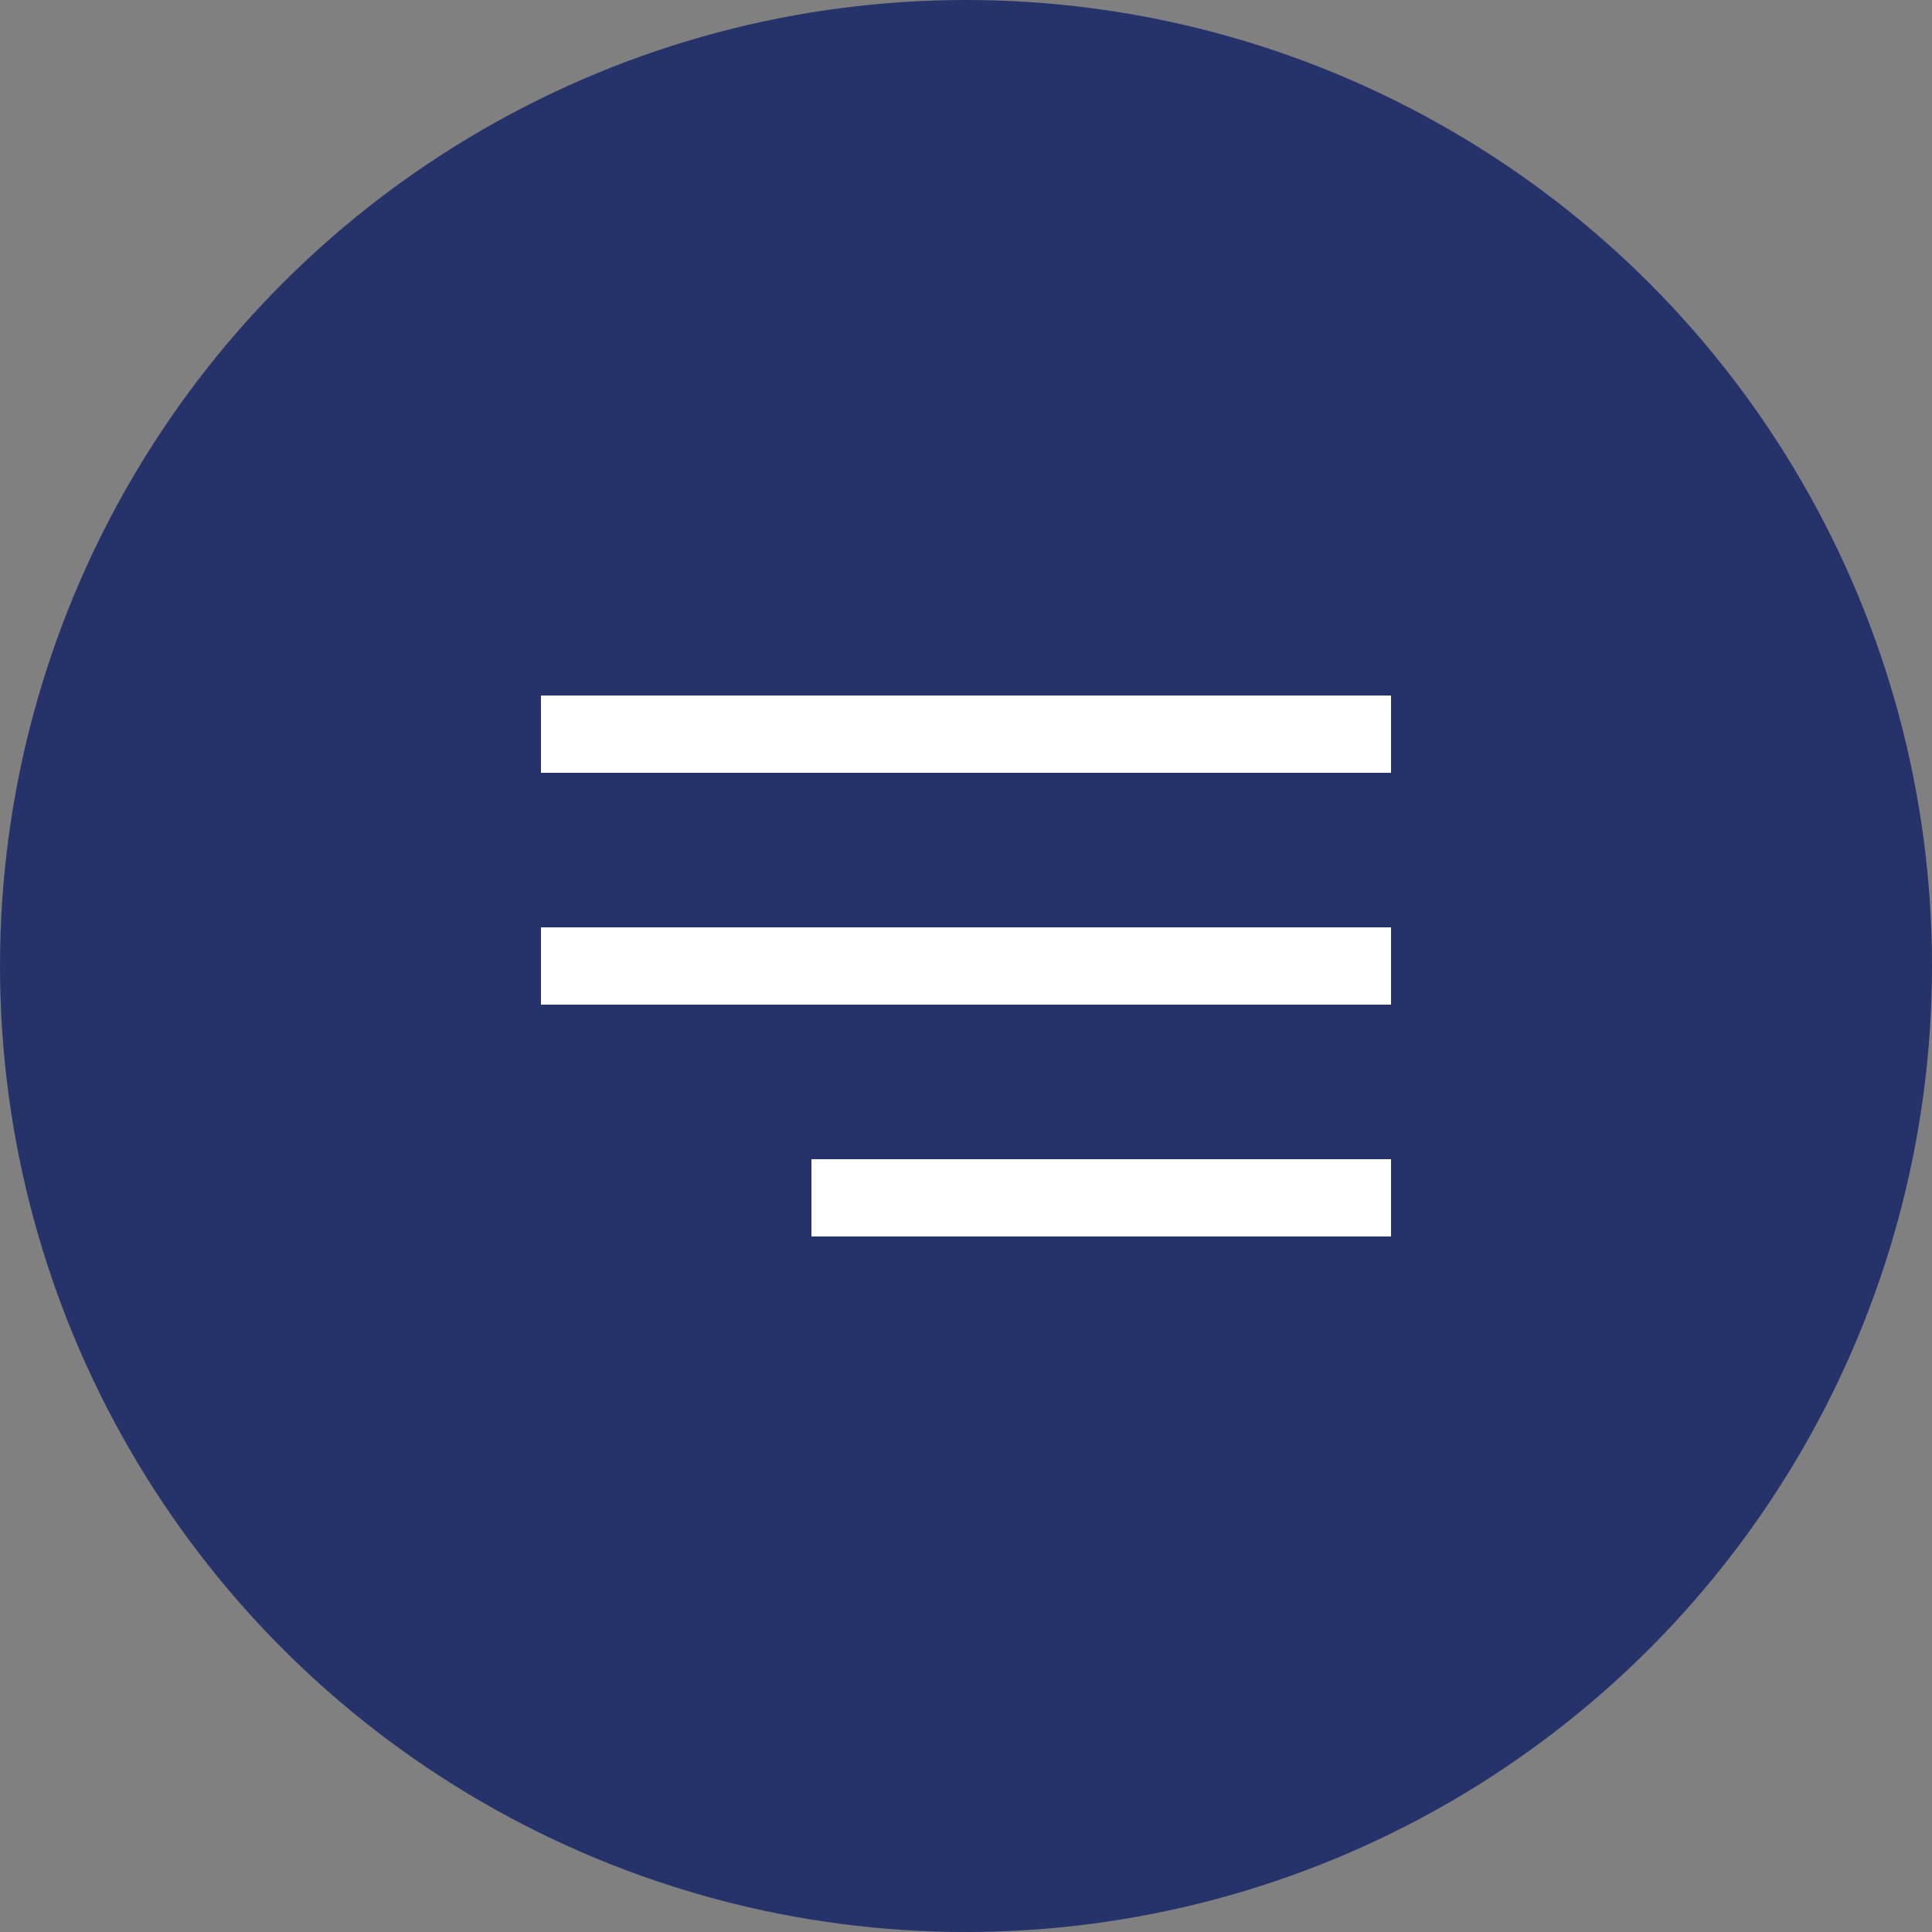 <?xml version="1.0" encoding="UTF-8"?> <svg xmlns="http://www.w3.org/2000/svg" width="50" height="50" viewBox="0 0 50 50" fill="none"><rect x="0" y="0" width="50" height="50" fill="#808080" stroke="none"/><circle cx="25" cy="25" r="25" fill="#26336A"></circle><rect x="14" y="18" width="22" height="2" fill="white"></rect><rect x="14" y="24" width="22" height="2" fill="white"></rect><rect x="21" y="30" width="15" height="2" fill="white"></rect></svg> 